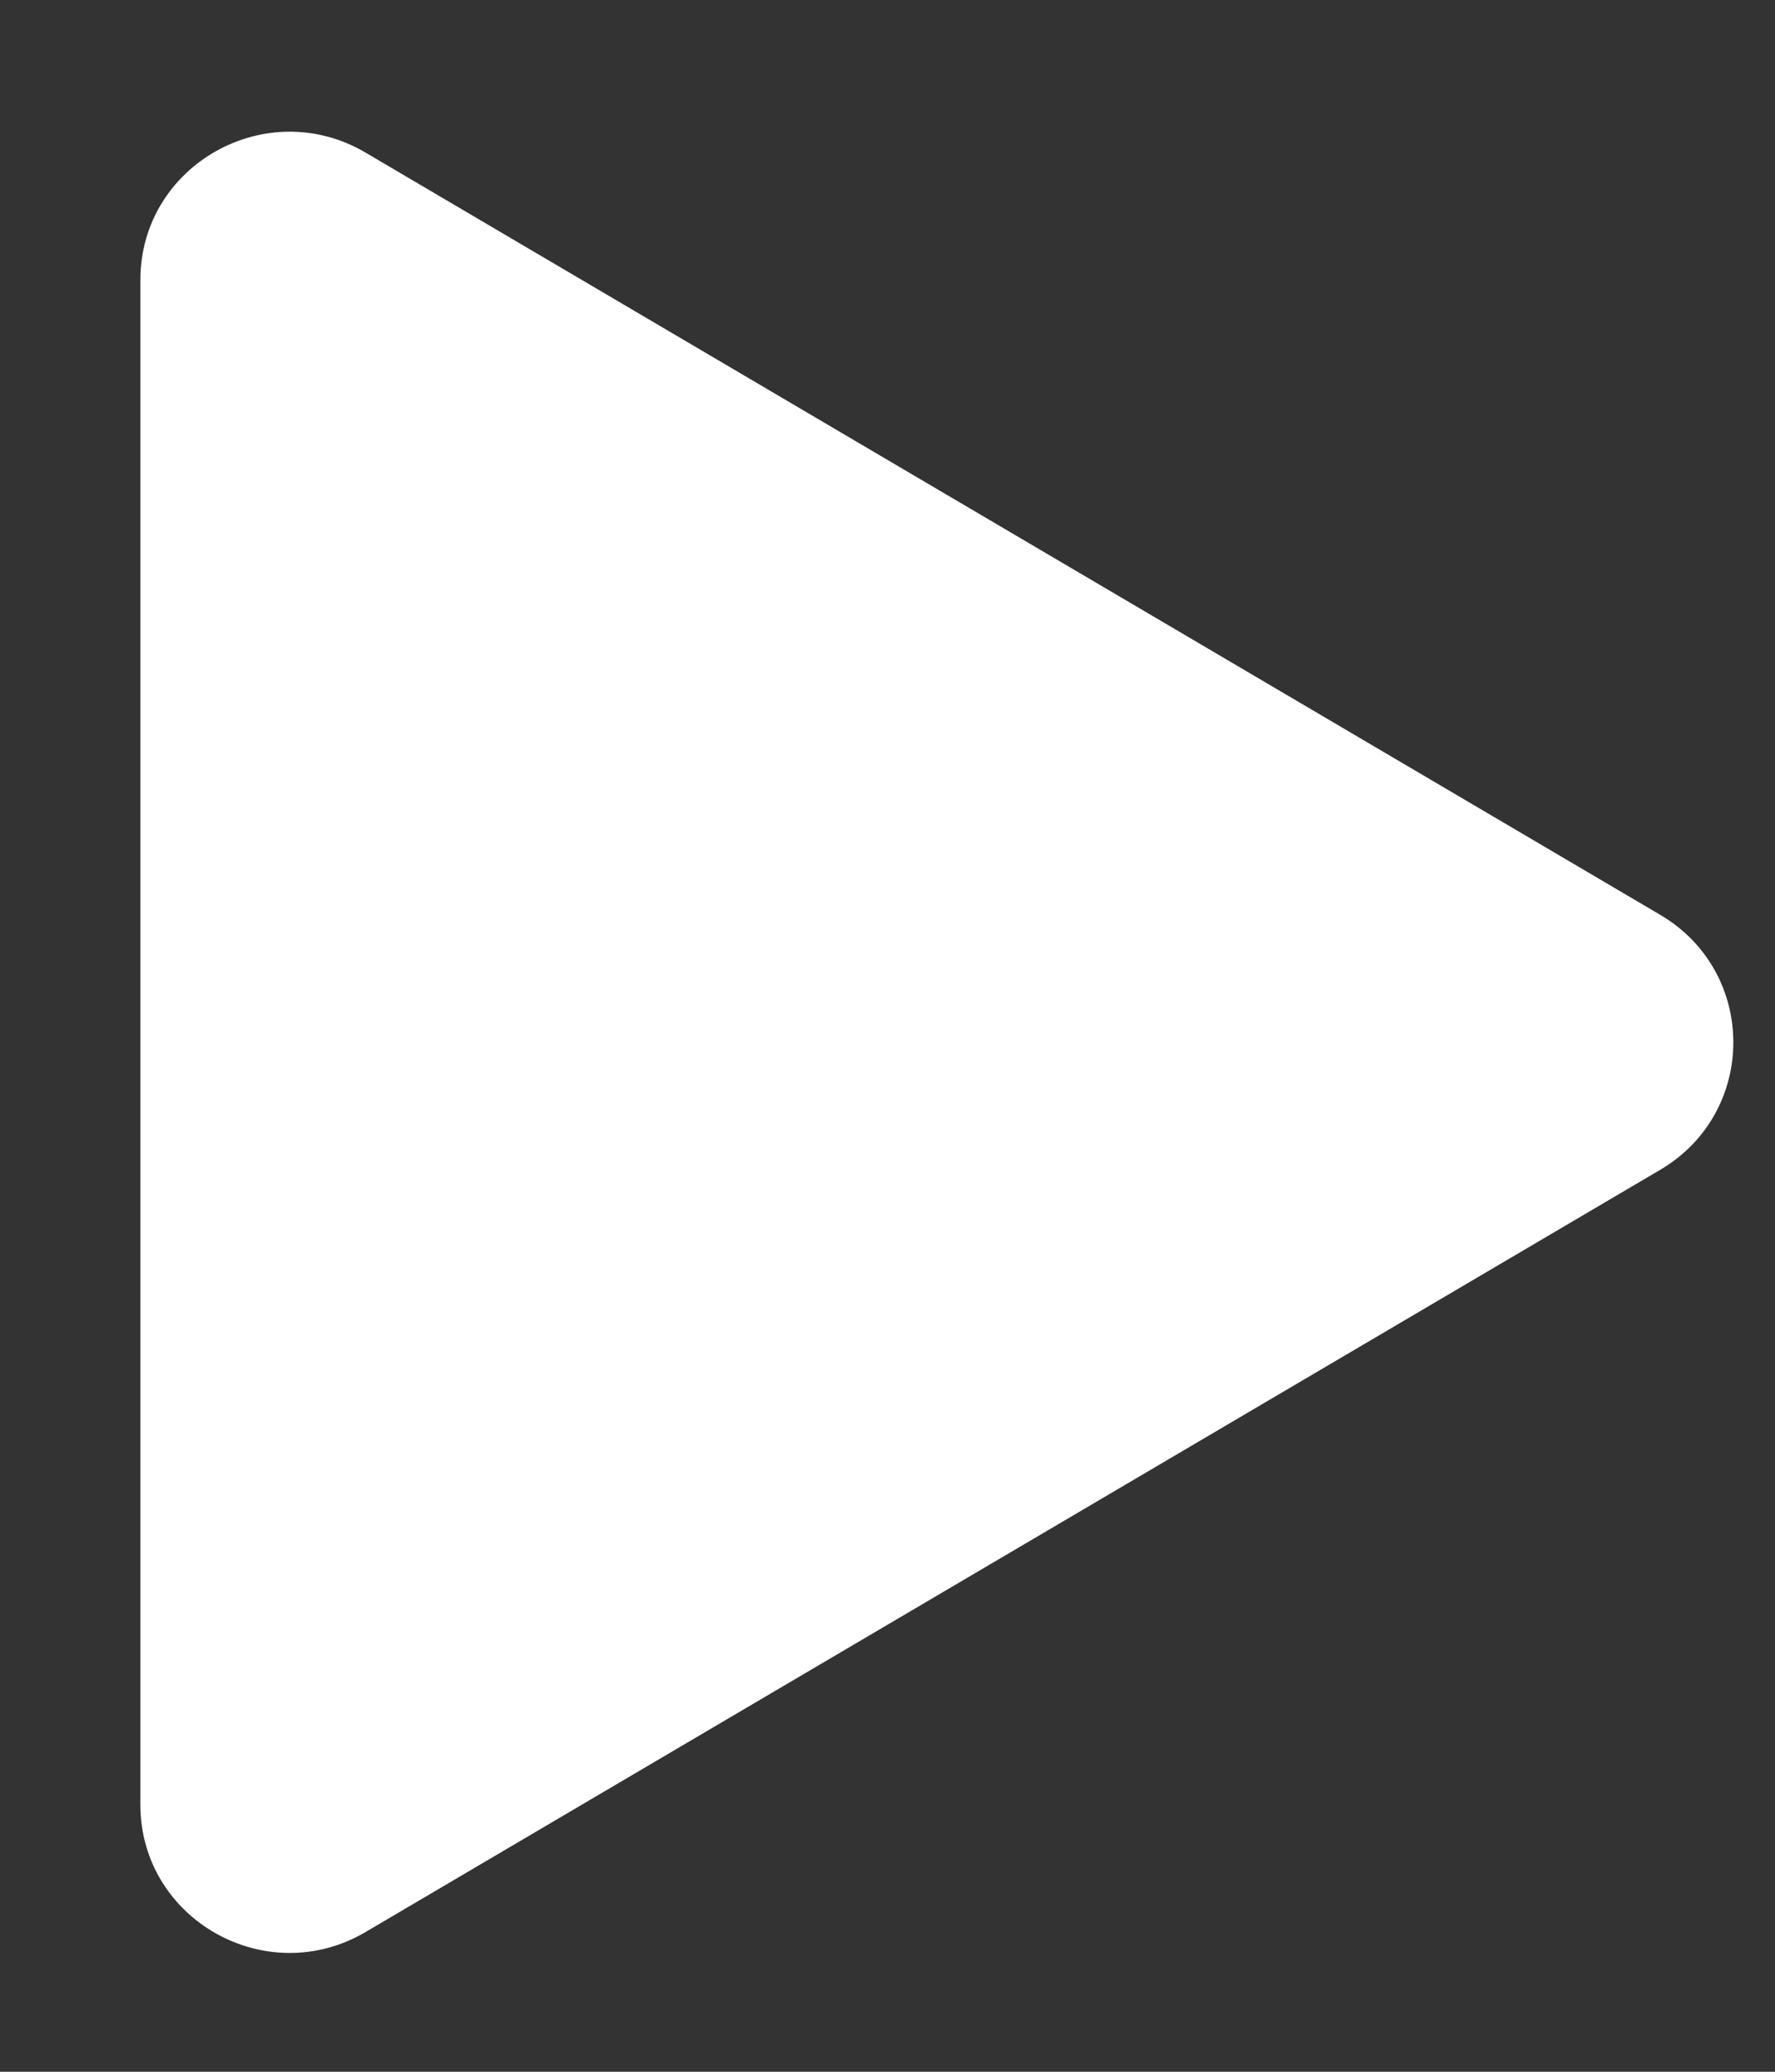 <?xml version="1.0" encoding="UTF-8"?>
<svg xmlns="http://www.w3.org/2000/svg" width="12" height="14" viewBox="0 0 12 14" fill="none">
  <rect x="0" y="0" width="12" height="14" fill="#333333" stroke="none"/>
  <path fill-rule="evenodd" clip-rule="evenodd" d="M0.949 1.892C0.949 1.117 1.799 0.636 2.471 1.031L11.224 6.182C11.883 6.57 11.883 7.517 11.224 7.905L2.471 13.056C1.799 13.451 0.949 12.97 0.949 12.195V1.892Z" fill="white"></path>
</svg>
